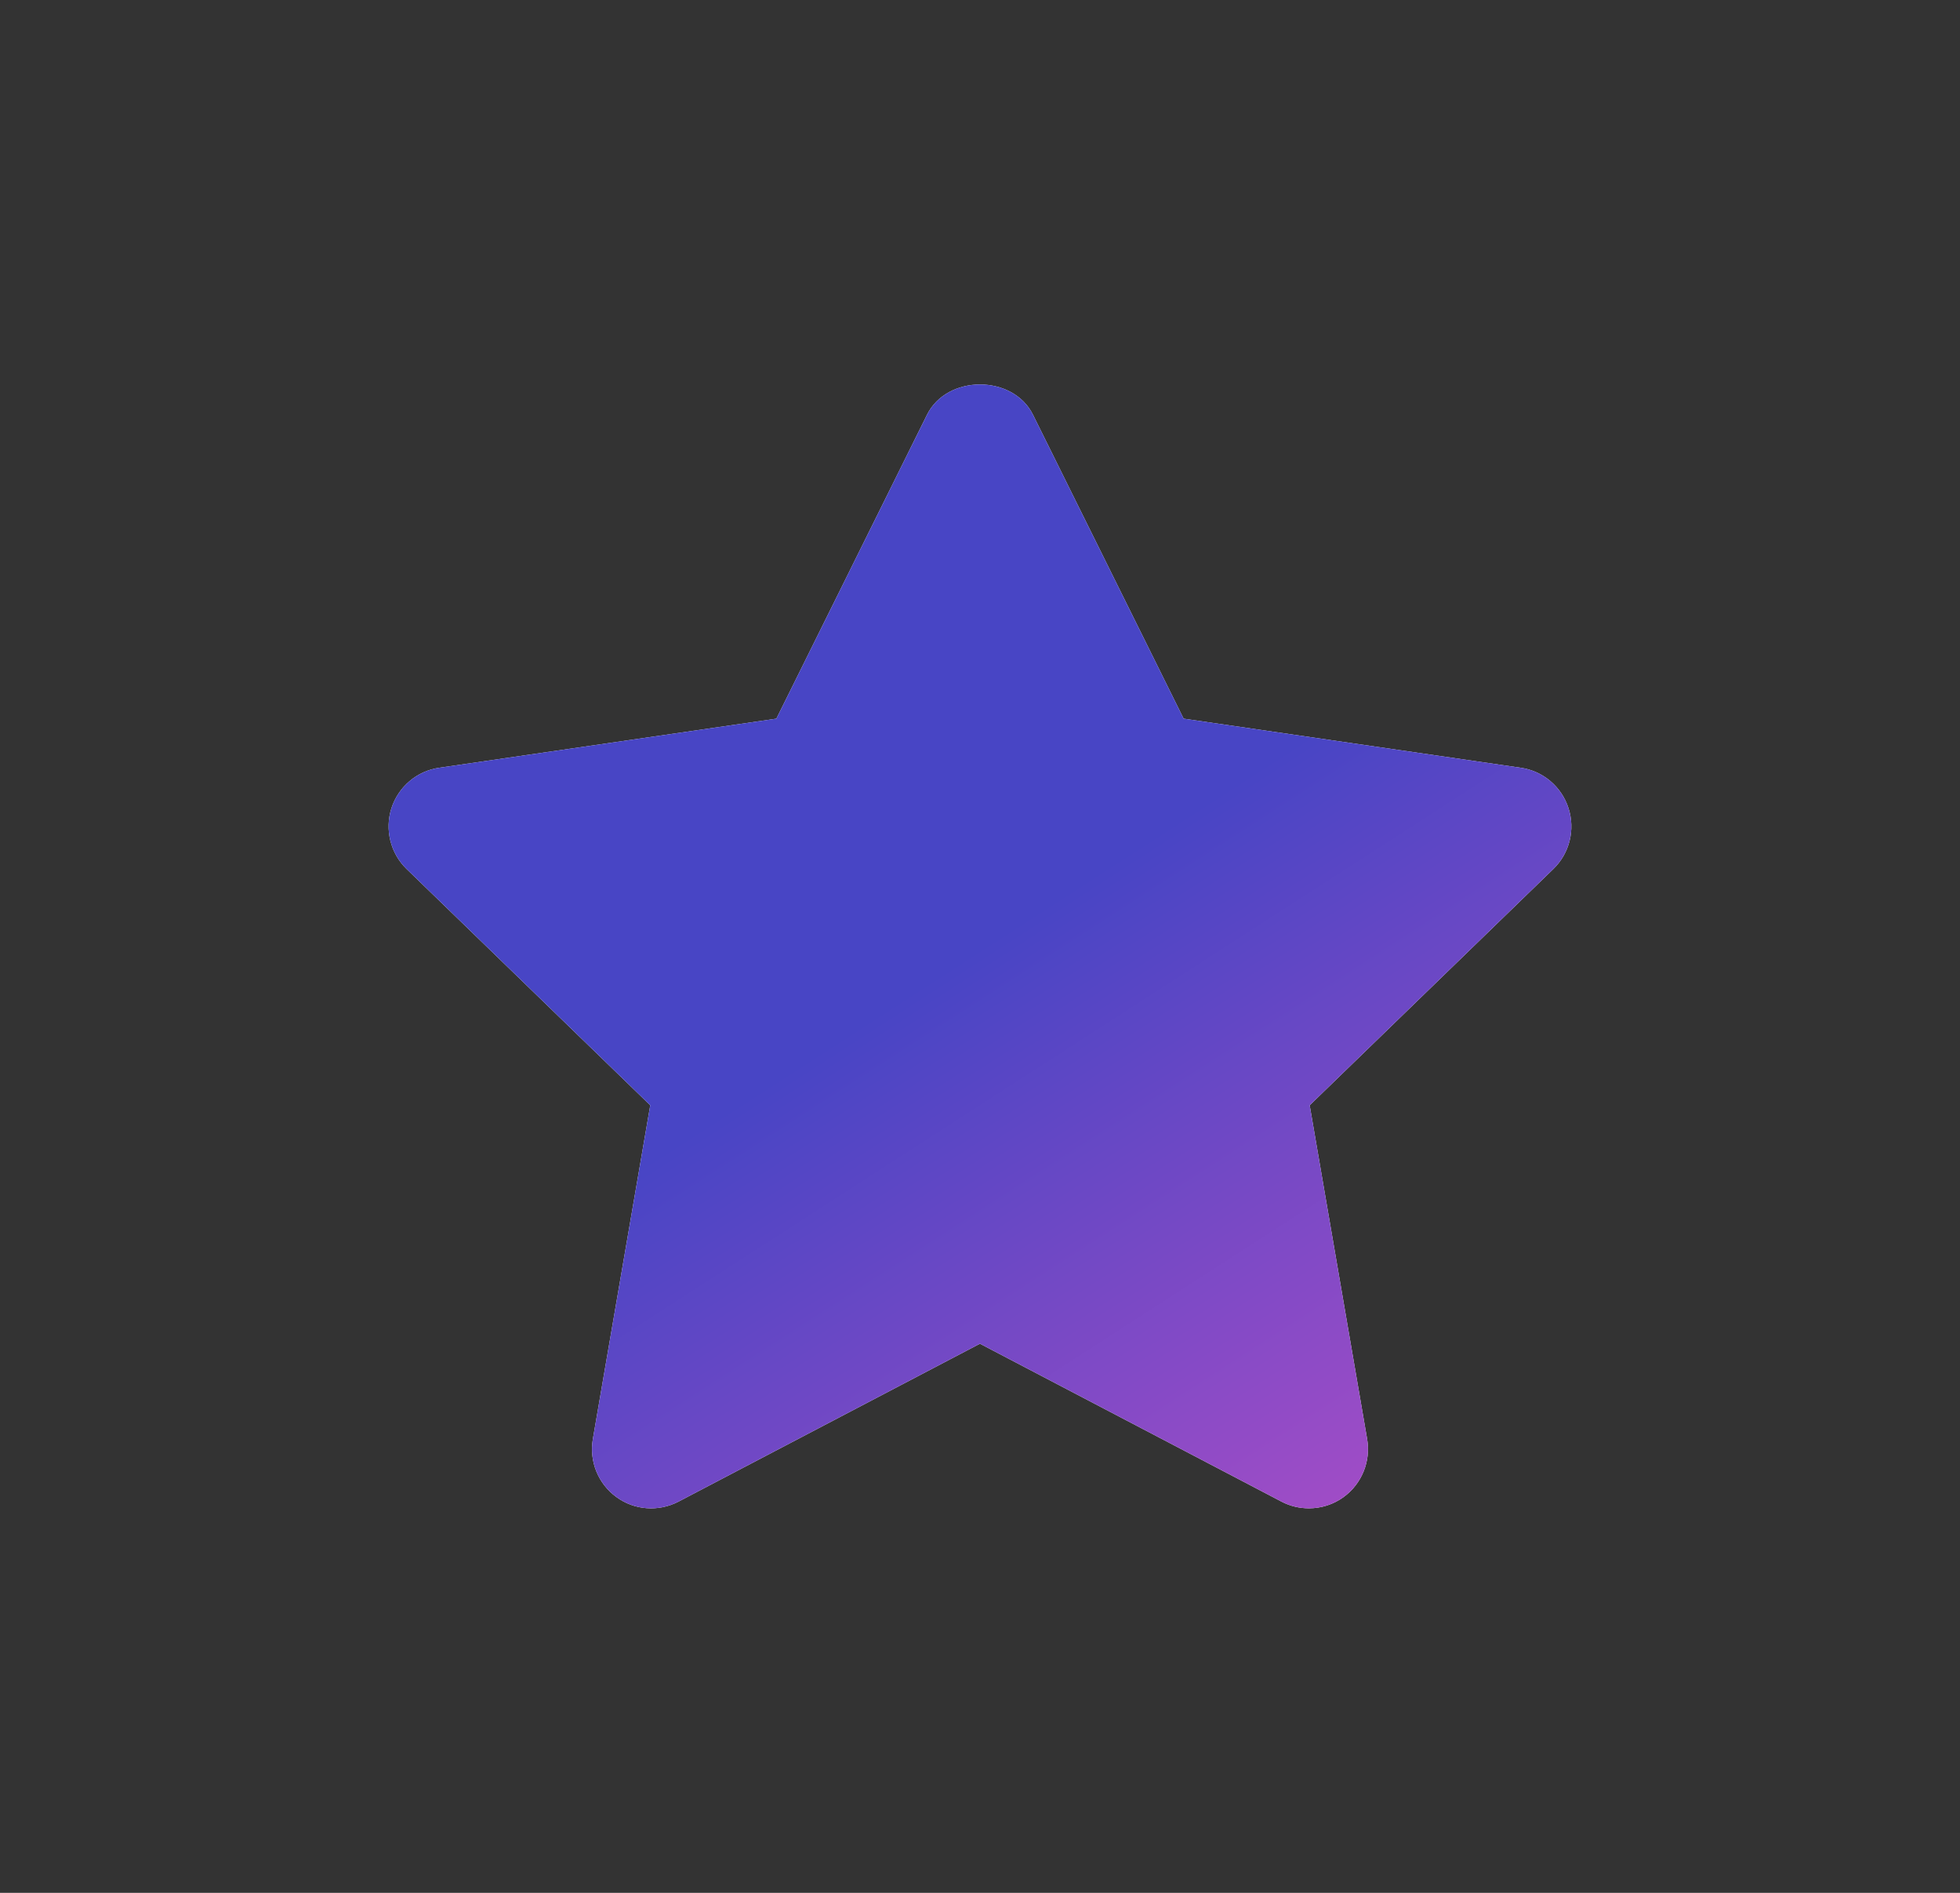 <svg width="29" height="28" viewBox="0 0 29 28" fill="none" xmlns="http://www.w3.org/2000/svg">
<rect x="0" y="0" width="29" height="28" fill="#333333" stroke="none"/>
<path fill-rule="evenodd" clip-rule="evenodd" d="M19.366 22.312C19.228 22.312 19.089 22.28 18.961 22.213L14.499 19.877L10.039 22.213C9.743 22.367 9.386 22.341 9.118 22.144C8.849 21.948 8.715 21.615 8.772 21.286L9.621 16.35L6.016 12.855C5.777 12.623 5.69 12.274 5.792 11.954C5.895 11.637 6.169 11.404 6.499 11.357L11.487 10.631L13.716 6.135C14.012 5.538 14.988 5.538 15.284 6.135L17.513 10.631L22.5 11.357C22.831 11.404 23.105 11.637 23.207 11.954C23.31 12.274 23.223 12.623 22.983 12.855L19.378 16.35L20.228 21.286C20.285 21.615 20.15 21.948 19.882 22.144C19.729 22.256 19.548 22.312 19.366 22.312Z" fill="white"/>
<path fill-rule="evenodd" clip-rule="evenodd" d="M19.366 22.312C19.228 22.312 19.089 22.28 18.961 22.213L14.499 19.877L10.039 22.213C9.743 22.367 9.386 22.341 9.118 22.144C8.849 21.948 8.715 21.615 8.772 21.286L9.621 16.35L6.016 12.855C5.777 12.623 5.69 12.274 5.792 11.954C5.895 11.637 6.169 11.404 6.499 11.357L11.487 10.631L13.716 6.135C14.012 5.538 14.988 5.538 15.284 6.135L17.513 10.631L22.5 11.357C22.831 11.404 23.105 11.637 23.207 11.954C23.31 12.274 23.223 12.623 22.983 12.855L19.378 16.35L20.228 21.286C20.285 21.615 20.15 21.948 19.882 22.144C19.729 22.256 19.548 22.312 19.366 22.312Z" fill="url(#paint0_linear_551_22474)"/>
<defs>
<linearGradient id="paint0_linear_551_22474" x1="5.75" y1="5.708" x2="18.468" y2="25.419" gradientUnits="userSpaceOnUse">
<stop offset="0.5" stop-color="#4845C5"/>
<stop offset="1" stop-color="#B14EC6"/>
</linearGradient>
</defs>
</svg>
